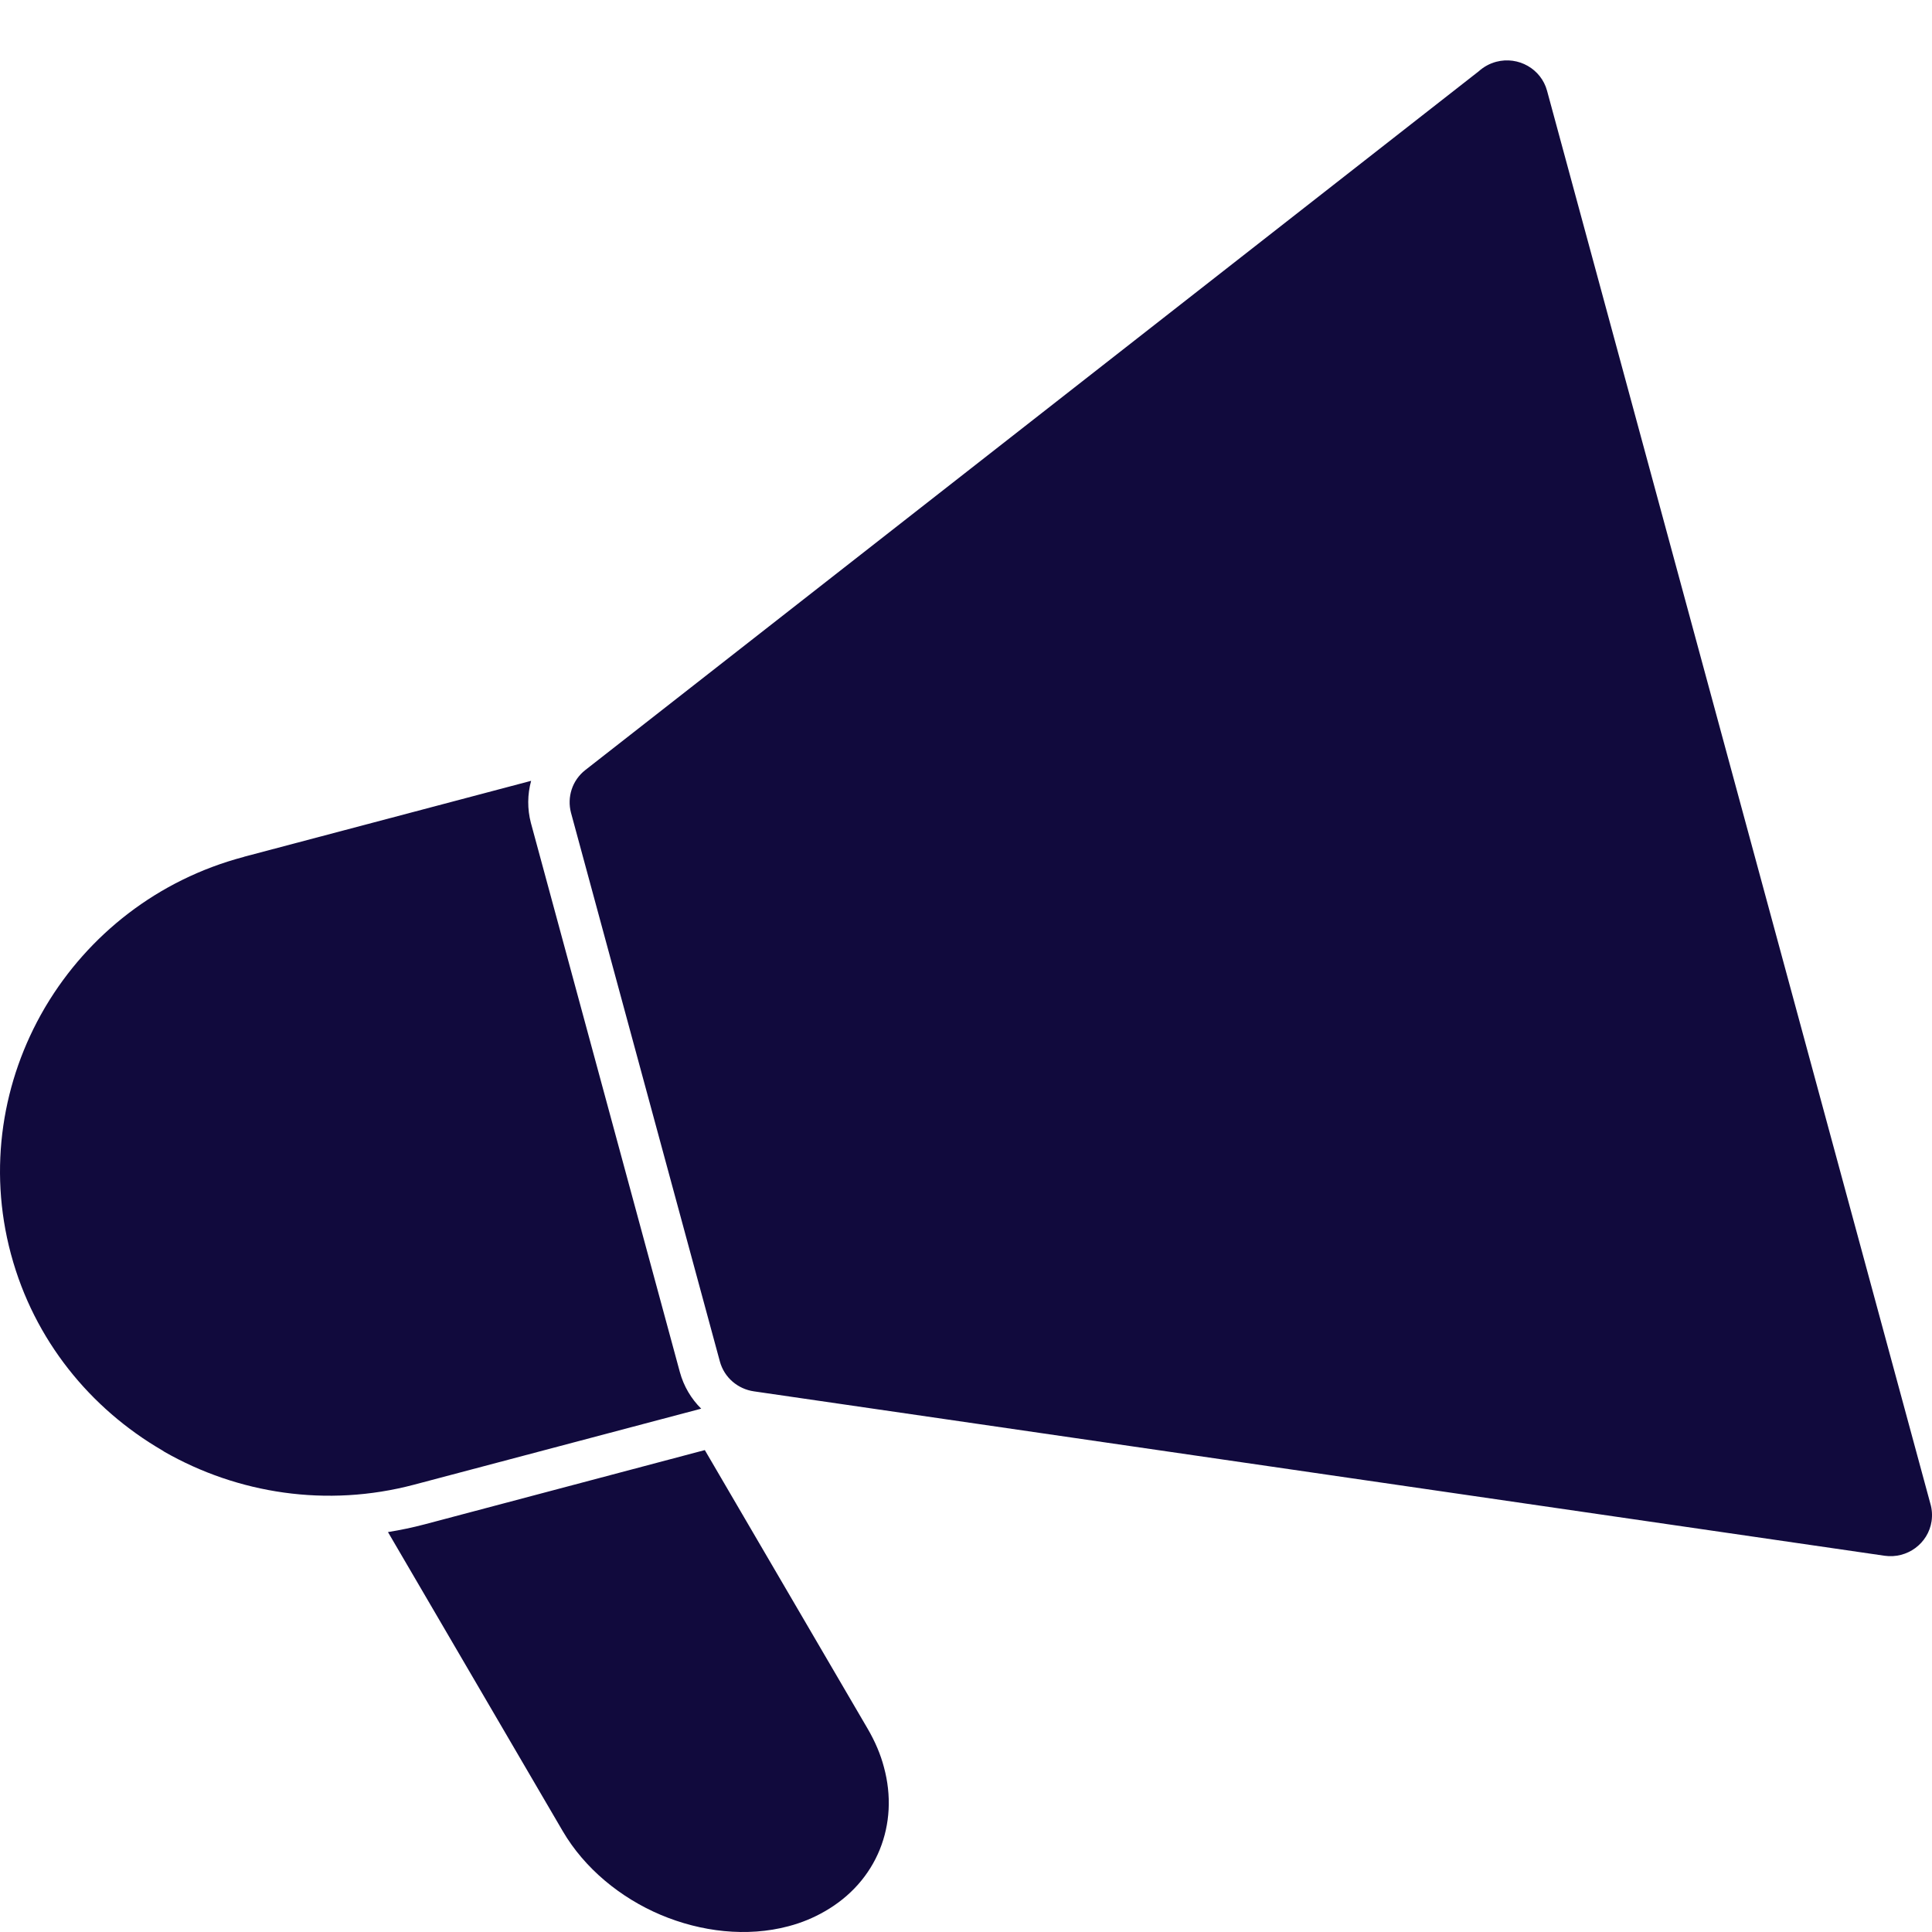 <svg width="32" height="32" viewBox="0 0 32 32" fill="none" xmlns="http://www.w3.org/2000/svg">
<path fill-rule="evenodd" clip-rule="evenodd" d="M4.048 14.189L8.797 12.933C8.735 13.159 8.733 13.4 8.793 13.629L11.26 22.724C11.325 22.963 11.45 23.17 11.614 23.332L6.858 24.591C5.411 24.974 3.936 24.738 2.726 24.048L2.688 24.023C1.497 23.331 0.567 22.198 0.185 20.785L0.18 20.767C-0.201 19.343 0.041 17.893 0.736 16.703L0.759 16.664C1.461 15.488 2.608 14.571 4.038 14.193L4.048 14.189ZM11.674 24.018L14.37 28.631C14.495 28.845 14.585 29.058 14.64 29.267C14.77 29.744 14.741 30.215 14.572 30.634C14.401 31.055 14.09 31.413 13.659 31.659C13.477 31.764 13.276 31.848 13.058 31.905C12.373 32.087 11.613 31.999 10.941 31.715C10.276 31.433 9.682 30.947 9.32 30.328L6.426 25.376C6.63 25.343 6.833 25.301 7.037 25.247L11.674 24.018ZM9.695 12.754L24.491 1.182C24.572 1.109 24.67 1.053 24.783 1.023C25.149 0.927 25.526 1.141 25.624 1.503L31.973 24.906C32 24.997 32.007 25.095 31.993 25.195C31.938 25.566 31.588 25.822 31.214 25.768L12.487 23.045C12.223 23.007 11.996 22.819 11.923 22.549L9.457 13.46C9.391 13.206 9.474 12.927 9.695 12.754Z" fill="#110A3D"/>
</svg>
